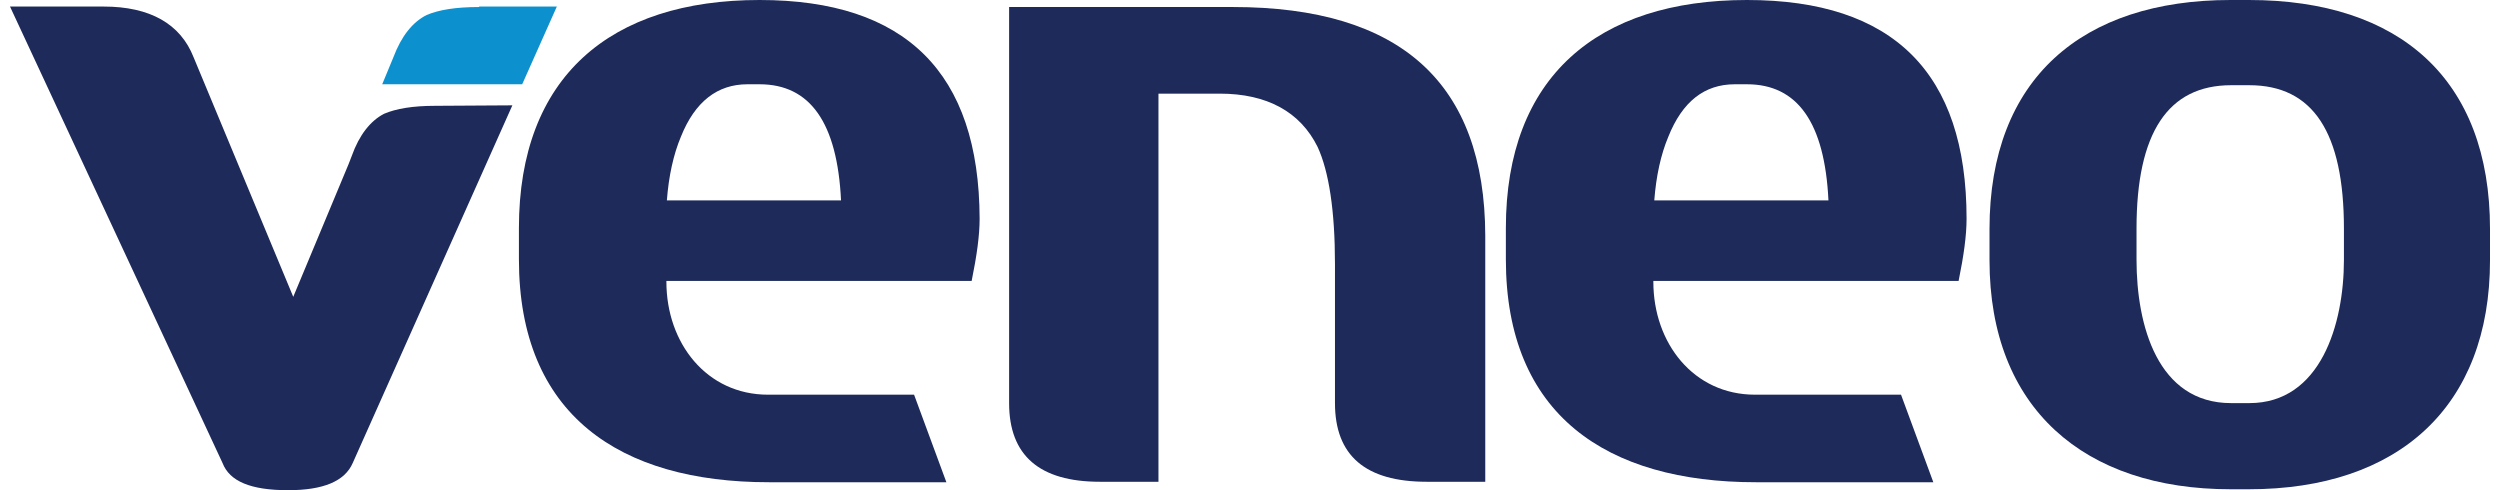 <?xml version="1.0" encoding="utf-8"?>
<!-- Generator: Adobe Illustrator 21.0.2, SVG Export Plug-In . SVG Version: 6.00 Build 0)  -->
<svg version="1.1" id="Layer_1" xmlns="http://www.w3.org/2000/svg" xmlns:xlink="http://www.w3.org/1999/xlink" x="0px" y="0px" width="102" height="20"
	 viewBox="0 0 529.7 104.7" style="enable-background:new 0 0 529.7 104.7;" xml:space="preserve">
<style type="text/css">
	.st0{fill:#0D91CE;}
	.st1{fill:#1D2A5A;}
</style>
<path class="st0" d="M100.2,1.5c-5,0-8.6,0.6-11.2,1.7c-3,1.5-5.4,4.5-7.1,9L79.5,18h29.9l7.4-16.6h-16.6V1.5z"/>
<g>
	<path class="st1" d="M160.1,0c-31.9,0-51.4,16.4-51.4,48.7v6.7c0,33.2,21.5,47.6,53.4,47.6H200l-6.9-18.7h-31.2
		c-13.1,0-21.7-11-21.7-24.1V60h65.2c1.1-5.4,1.7-9.7,1.7-13.3C207,15.5,191.3,0,160.1,0z M140.3,42.8c0.4-5.2,1.4-9.8,3-13.6
		c3-7.5,7.8-11.2,14.2-11.2h2.6c10.8,0,16.6,8.2,17.4,24.8H140.3z"/>
	<path class="st1" d="M371,0c-31.9,0-51.5,16.4-51.5,48.7v6.7c0,33.2,21.5,47.6,53.4,47.6h37.9l-6.9-18.7h-31.2
		c-13.1,0-21.7-11-21.7-24.1V60h65.2c1.1-5.4,1.7-9.7,1.7-13.3C417.9,15.5,402.2,0,371,0z M351.2,42.8c0.4-5.2,1.4-9.8,3-13.6
		c3-7.5,7.7-11.2,14.2-11.2h2.6c10.8,0,16.6,8.2,17.4,24.8H351.2z"/>
	<path class="st1" d="M261.2,1.5h-47.8v84.6c0,11.2,6.5,16.8,19.4,16.8h12.5V20h13.1c10.1,0,17.2,3.9,20.9,11.4
		c2.4,5.2,3.7,13.6,3.7,25v29.7c0,11.2,6.5,16.8,19.6,16.8h12.5V50.3C315,17.8,297.1,1.5,261.2,1.5z"/>
	<path class="st1" d="M478.2,0h-3.9c-31.7,0-51.5,16.8-51.5,48.9v6.7c0,31.6,20.2,48.9,51.5,48.9h3.9c31.9,0,51.5-17.6,51.5-48.9
		v-6.7C529.7,16.8,510.3,0,478.2,0z M498.5,55.5c0,13.8-5,30.6-20.2,30.6h-3.9c-15.7,0-20.2-16.6-20.2-30.6v-6.7
		c0-20.4,6.7-30.6,20.2-30.6h3.9c13.6,0,20.2,10.1,20.2,30.6V55.5z"/>
	<path class="st1" d="M90.9,22.6L90.9,22.6c-4.9,0-8.4,0.6-11,1.7c-2.9,1.5-5.3,4.5-6.9,9l-0.7,1.8L60.5,63.4L39.2,12.2
		C36.4,5.1,29.9,1.4,20,1.4H0l45.4,97.5c1.5,3.9,6,5.8,14,5.8c7.5,0,12.1-1.9,13.8-5.8l34.1-76.4L90.9,22.6L90.9,22.6z"/>
</g>
</svg>
